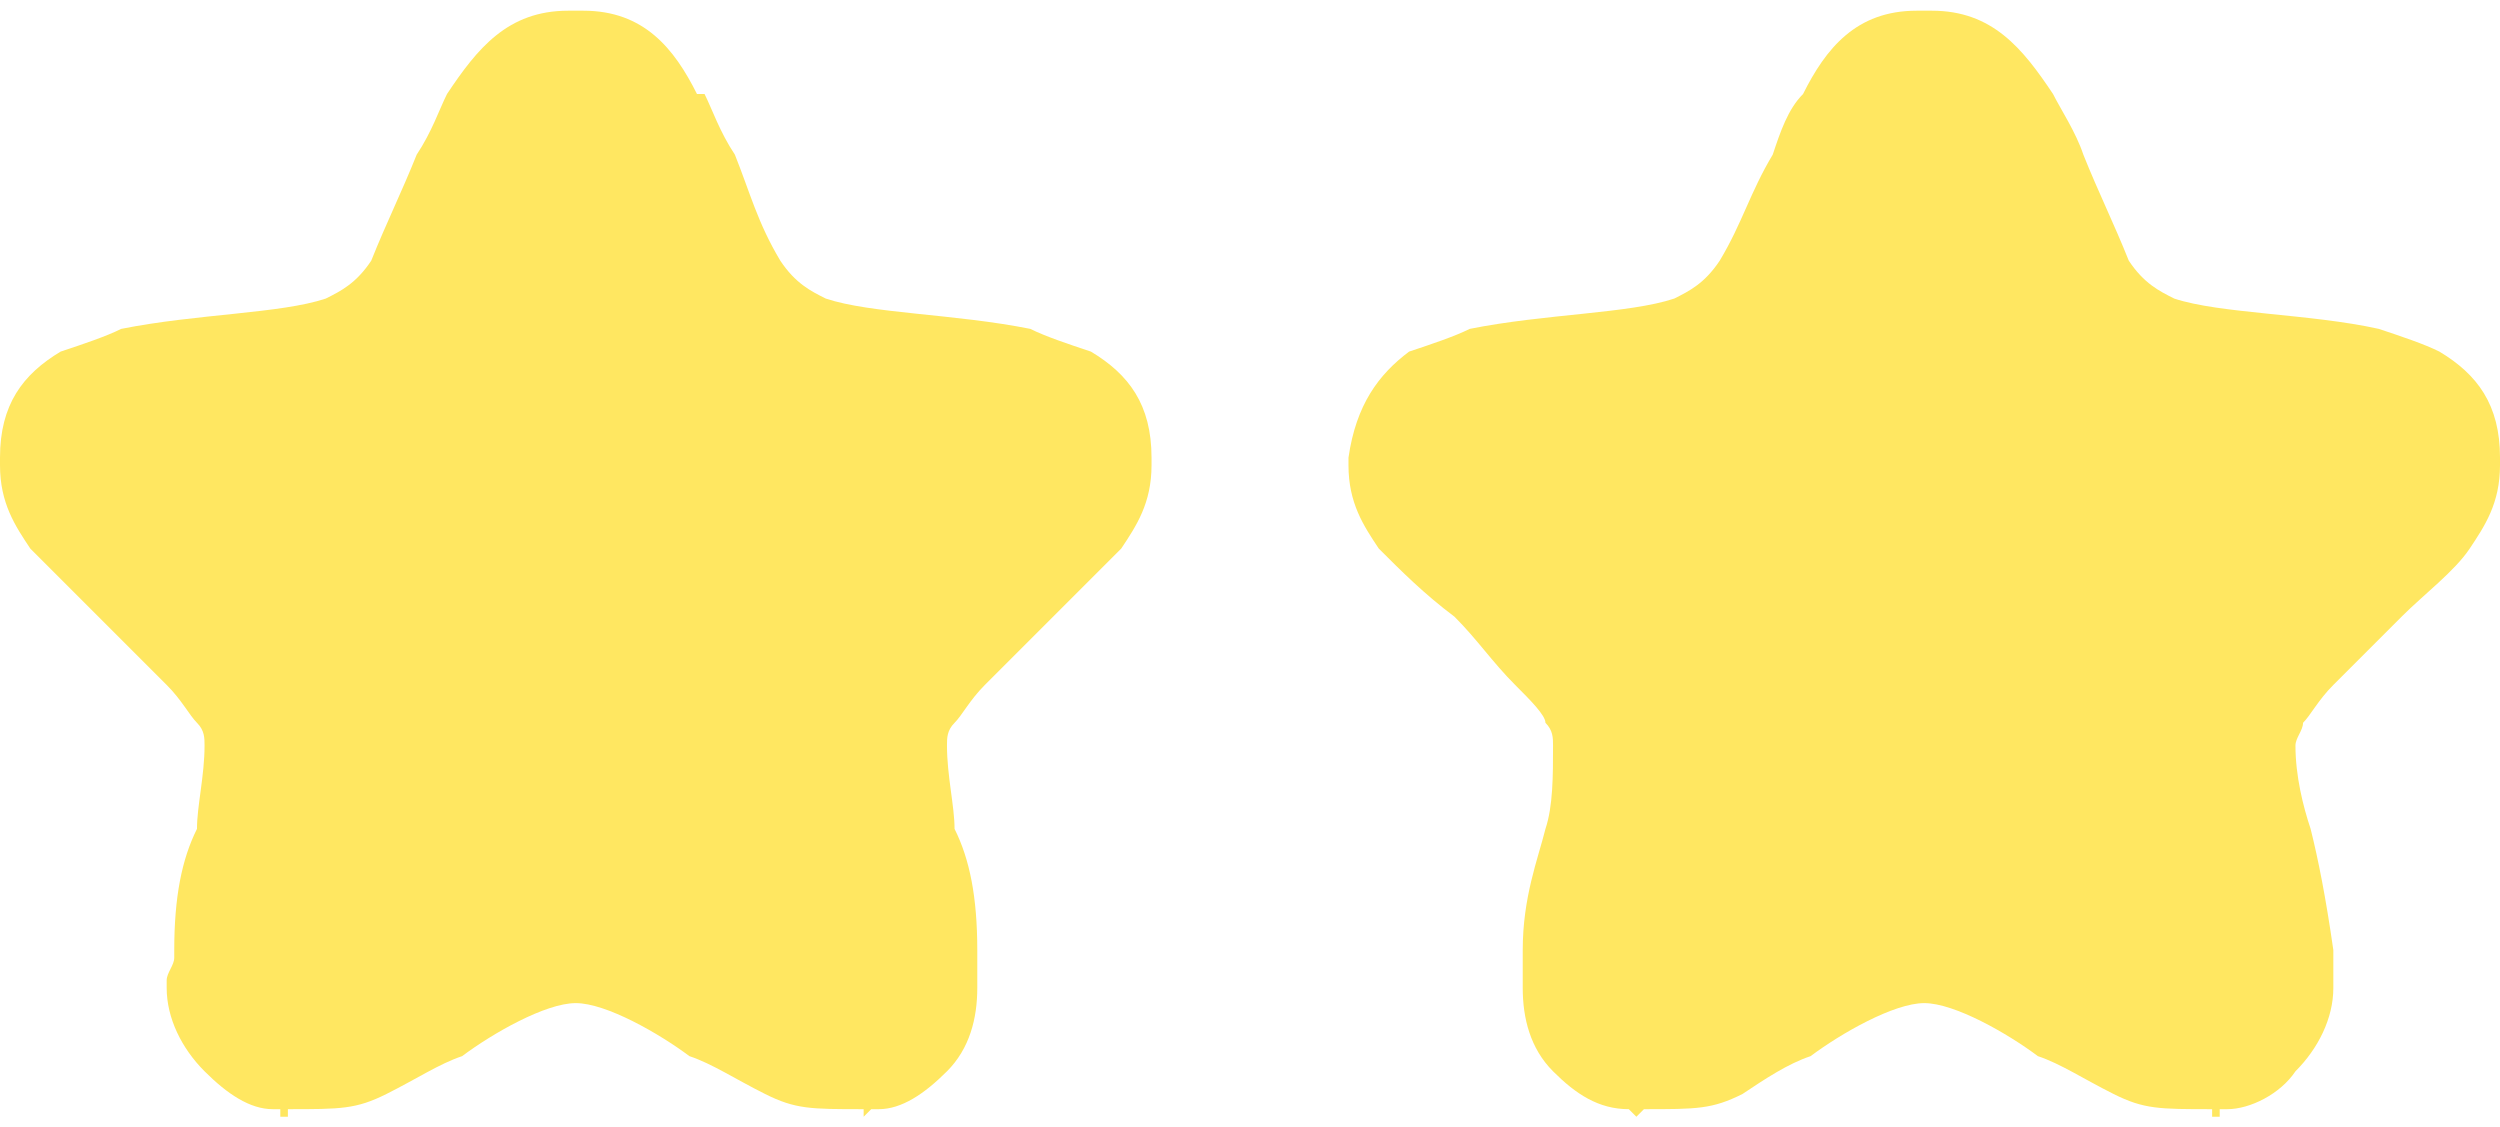 <?xml version="1.0" encoding="UTF-8"?> <svg xmlns="http://www.w3.org/2000/svg" xmlns:xlink="http://www.w3.org/1999/xlink" xmlns:xodm="http://www.corel.com/coreldraw/odm/2003" xml:space="preserve" width="51px" height="23px" version="1.1" style="shape-rendering:geometricPrecision; text-rendering:geometricPrecision; image-rendering:optimizeQuality; fill-rule:evenodd; clip-rule:evenodd" viewBox="0 0 3.3 1.46"> <defs> <style type="text/css"> .fil0 {fill:#FFE761} </style> </defs> <g id="Слой_x0020_1">  <path class="fil0" d="M0.16 0.42c-0.02,0.01 -0.05,0.02 -0.08,0.03 -0.05,0.03 -0.08,0.07 -0.08,0.14l0 0.01 0 0c0,0.05 0.02,0.08 0.04,0.11 0.03,0.03 0.06,0.06 0.09,0.09 0.03,0.03 0.06,0.06 0.09,0.09 0.02,0.02 0.03,0.04 0.04,0.05 0.01,0.01 0.01,0.02 0.01,0.03 0,0.04 -0.01,0.08 -0.01,0.11l0 0c-0.02,0.04 -0.03,0.09 -0.03,0.16l0 0.01 0 0c0,0.01 -0.01,0.02 -0.01,0.03l0 0.01 0 0c0,0.04 0.02,0.08 0.05,0.11l0 0 0 0c0.03,0.03 0.06,0.05 0.09,0.05l0.01 0 0 0 0 0 0 0 0 0.01 0 0 0.01 0 0 -0.01c0.07,0 0.09,0 0.13,-0.02 0.04,-0.02 0.07,-0.04 0.1,-0.05 0.04,-0.03 0.11,-0.07 0.15,-0.07 0.04,0 0.11,0.04 0.15,0.07 0.03,0.01 0.06,0.03 0.1,0.05 0.04,0.02 0.06,0.02 0.13,0.02l0 0.01 0 0 0 0 0.01 -0.01 0 0 0 0 0 0 0.01 0c0.03,0 0.06,-0.02 0.09,-0.05l0 0 0 0c0.03,-0.03 0.04,-0.07 0.04,-0.11l0 0 0 -0.01c0,-0.01 0,-0.02 0,-0.03l0 0 0 -0.01c0,-0.07 -0.01,-0.12 -0.03,-0.16l0 0c0,-0.03 -0.01,-0.07 -0.01,-0.11 0,-0.01 0,-0.02 0.01,-0.03 0.01,-0.01 0.02,-0.03 0.04,-0.05 0.03,-0.03 0.06,-0.06 0.09,-0.09 0.03,-0.03 0.06,-0.06 0.09,-0.09 0.02,-0.03 0.04,-0.06 0.04,-0.11l0 0 0 -0.01c0,-0.07 -0.03,-0.11 -0.08,-0.14 -0.03,-0.01 -0.06,-0.02 -0.08,-0.03 -0.1,-0.02 -0.21,-0.02 -0.27,-0.04 -0.02,-0.01 -0.04,-0.02 -0.06,-0.05 -0.03,-0.05 -0.04,-0.09 -0.06,-0.14l0 0c-0.02,-0.03 -0.03,-0.06 -0.04,-0.08l-0.01 0 0 0c-0.03,-0.06 -0.07,-0.11 -0.15,-0.11l0 0 -0.01 0 -0.01 0 0 0c-0.08,0 -0.12,0.05 -0.16,0.11l0 0 0 0c-0.01,0.02 -0.02,0.05 -0.04,0.08l0 0c-0.02,0.05 -0.04,0.09 -0.06,0.14 -0.02,0.03 -0.04,0.04 -0.06,0.05 -0.06,0.02 -0.17,0.02 -0.27,0.04z"></path> <path class="fil0" d="M1.94 0.42c-0.02,0.01 -0.05,0.02 -0.08,0.03 -0.04,0.03 -0.07,0.07 -0.08,0.14l0 0.01 0 0c0,0.05 0.02,0.08 0.04,0.11 0.03,0.03 0.06,0.06 0.1,0.09 0.03,0.03 0.05,0.06 0.08,0.09 0.02,0.02 0.04,0.04 0.04,0.05 0.01,0.01 0.01,0.02 0.01,0.03 0,0.04 0,0.08 -0.01,0.11l0 0c-0.01,0.04 -0.03,0.09 -0.03,0.16l0 0.01 0 0c0,0.01 0,0.02 0,0.03l0 0.01 0 0c0,0.04 0.01,0.08 0.04,0.11l0 0 0 0c0.03,0.03 0.06,0.05 0.1,0.05l0 0 0 0 0 0 0 0 0.01 0.01 0 0 0 0 0.01 -0.01c0.07,0 0.09,0 0.13,-0.02 0.03,-0.02 0.06,-0.04 0.09,-0.05 0.04,-0.03 0.11,-0.07 0.15,-0.07 0.04,0 0.11,0.04 0.15,0.07 0.03,0.01 0.06,0.03 0.1,0.05 0.04,0.02 0.06,0.02 0.13,0.02l0 0.01 0.01 0 0 0 0 -0.01 0 0 0 0 0 0 0.01 0c0.03,0 0.07,-0.02 0.09,-0.05l0 0 0 0c0.03,-0.03 0.05,-0.07 0.05,-0.11l0 0 0 -0.01c0,-0.01 0,-0.02 0,-0.03l0 0 0 -0.01c-0.01,-0.07 -0.02,-0.12 -0.03,-0.16l0 0c-0.01,-0.03 -0.02,-0.07 -0.02,-0.11 0,-0.01 0.01,-0.02 0.01,-0.03 0.01,-0.01 0.02,-0.03 0.04,-0.05 0.03,-0.03 0.06,-0.06 0.09,-0.09 0.03,-0.03 0.07,-0.06 0.09,-0.09 0.02,-0.03 0.04,-0.06 0.04,-0.11l0 0 0 -0.01c0,-0.07 -0.03,-0.11 -0.08,-0.14 -0.02,-0.01 -0.05,-0.02 -0.08,-0.03 -0.09,-0.02 -0.21,-0.02 -0.27,-0.04 -0.02,-0.01 -0.04,-0.02 -0.06,-0.05 -0.02,-0.05 -0.04,-0.09 -0.06,-0.14l0 0c-0.01,-0.03 -0.03,-0.06 -0.04,-0.08l0 0 0 0c-0.04,-0.06 -0.08,-0.11 -0.16,-0.11l0 0 -0.01 0 0 0 -0.01 0c-0.08,0 -0.12,0.05 -0.15,0.11l0 0 0 0c-0.02,0.02 -0.03,0.05 -0.04,0.08l0 0c-0.03,0.05 -0.04,0.09 -0.07,0.14 -0.02,0.03 -0.04,0.04 -0.06,0.05 -0.06,0.02 -0.17,0.02 -0.27,0.04z"></path> </g> </svg> 